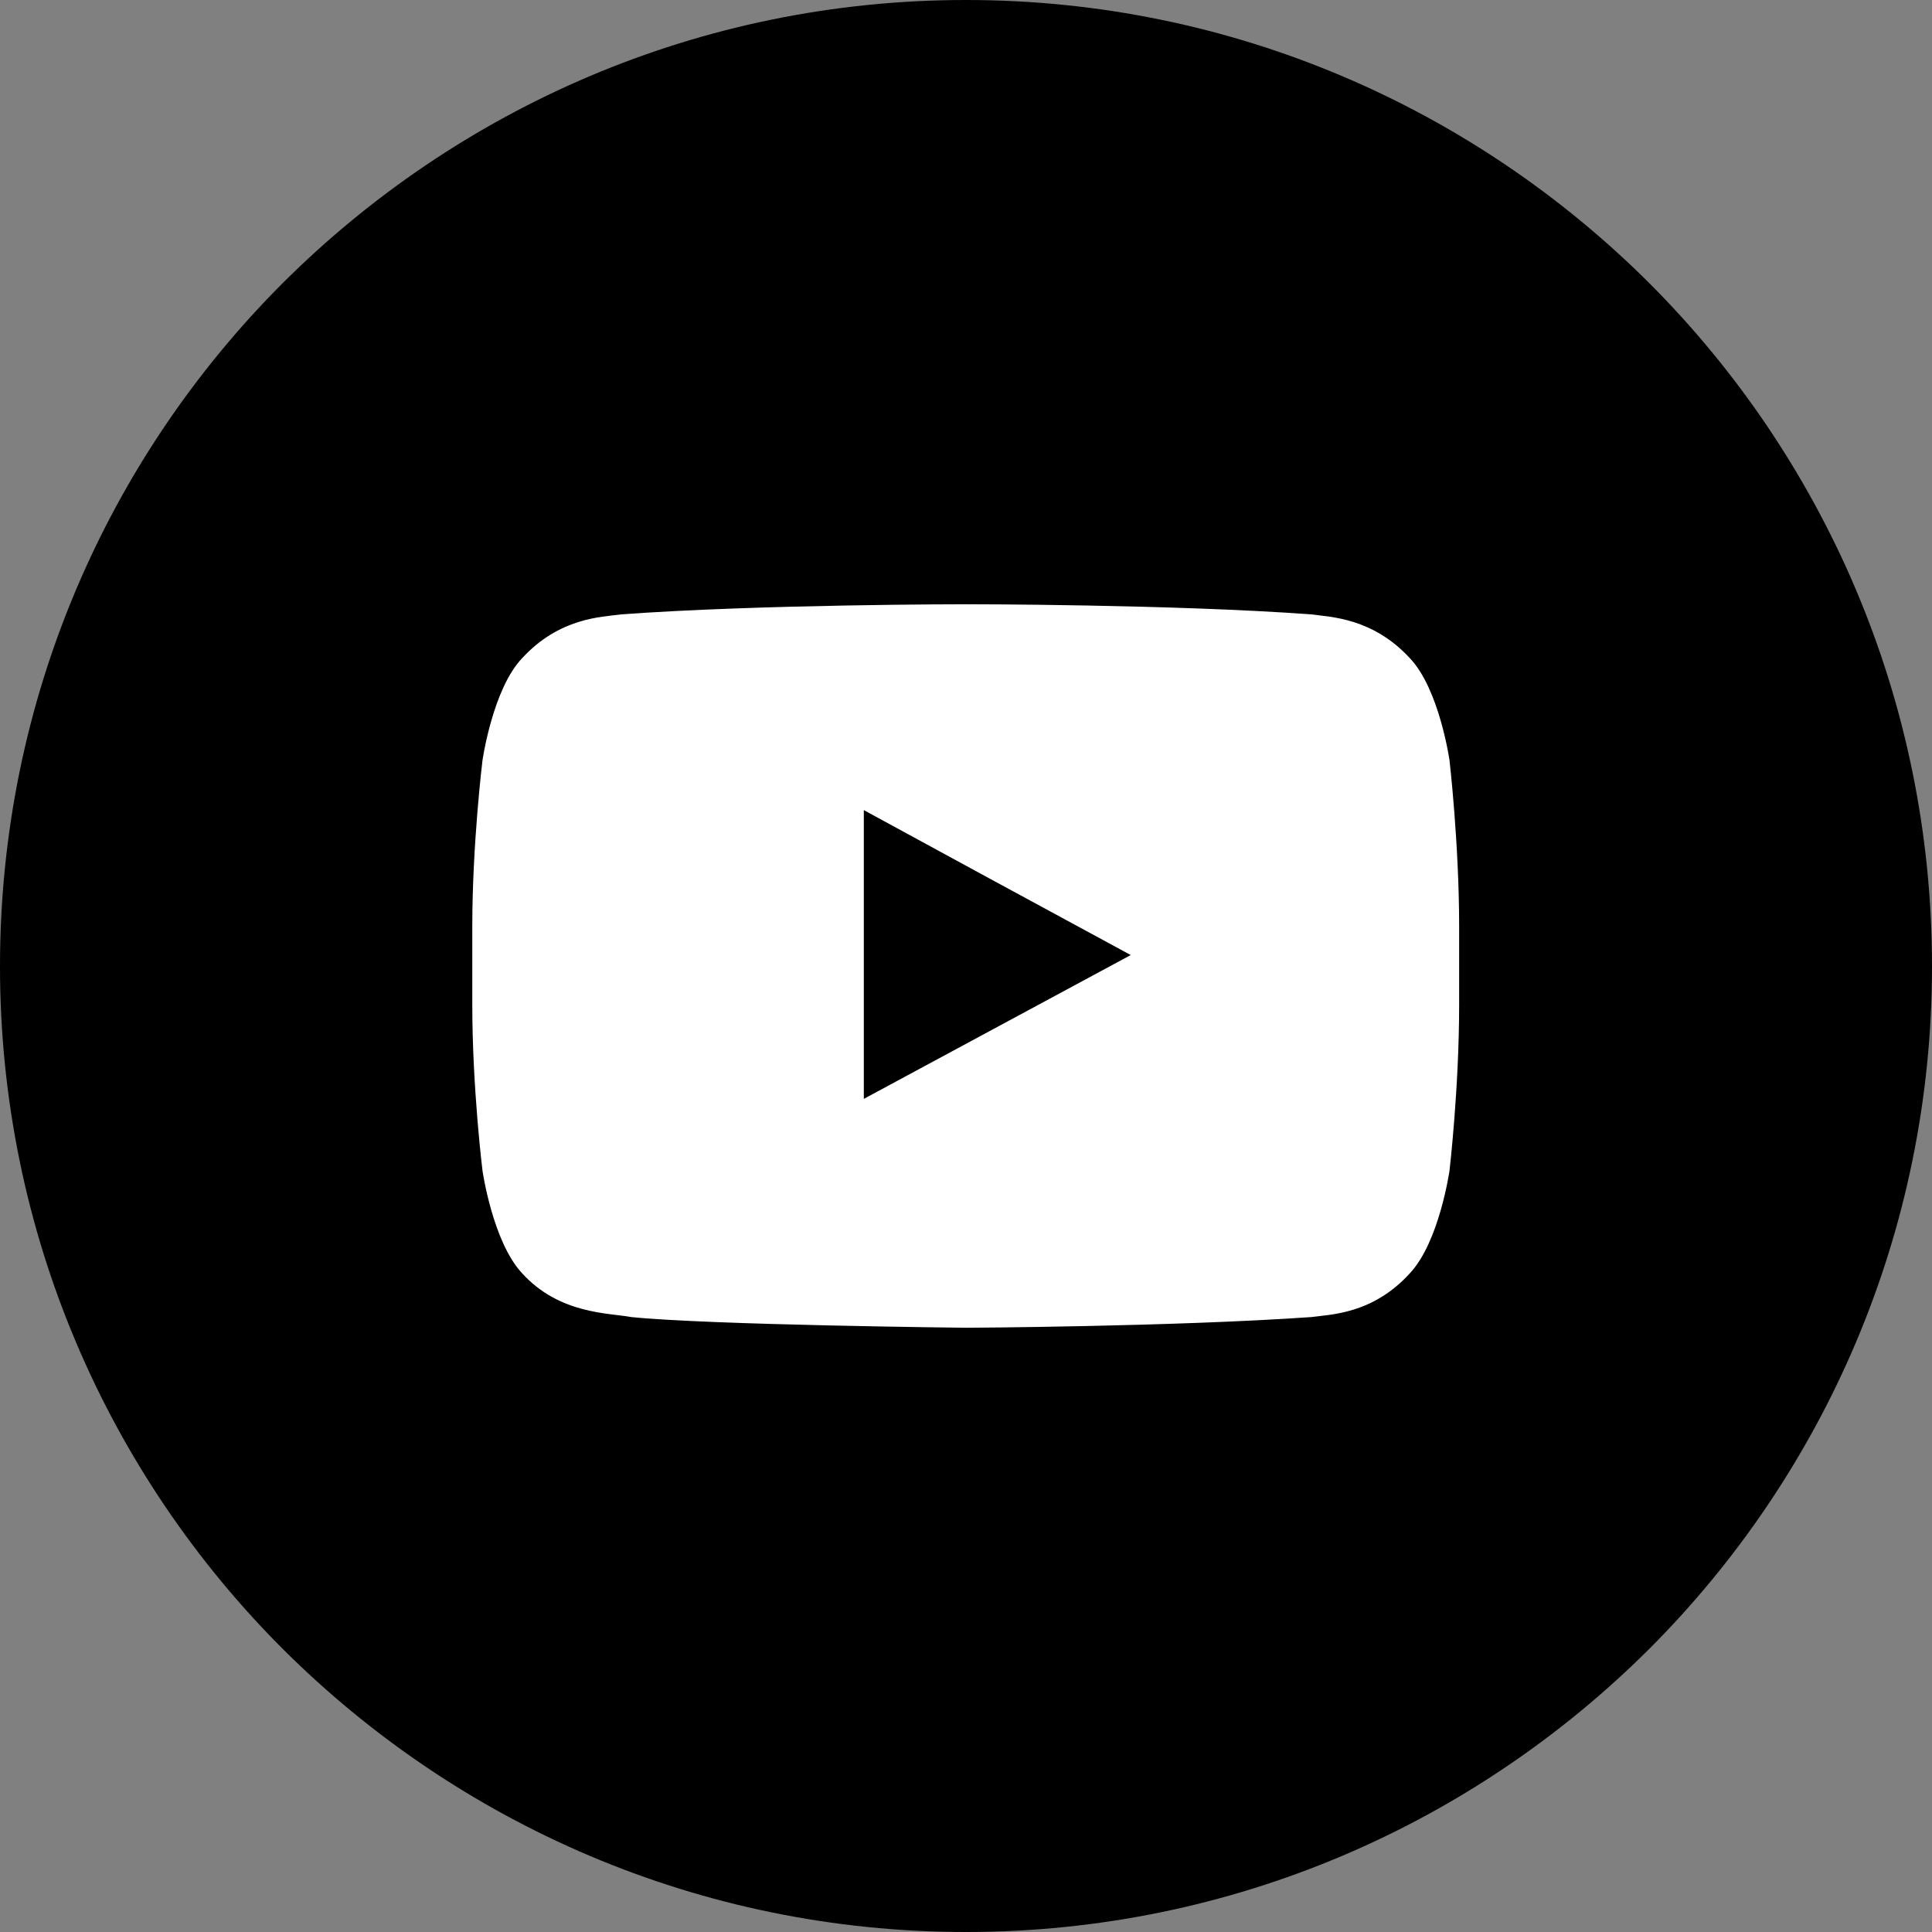 <?xml version="1.0" ?><!DOCTYPE svg  PUBLIC '-//W3C//DTD SVG 1.1//EN'  'http://www.w3.org/Graphics/SVG/1.1/DTD/svg11.dtd'><svg enable-background="new 0 0 512 512" height="48px" id="Layer_1" version="1.1" viewBox="0 0 512 512" width="48px" xml:space="preserve" xmlns="http://www.w3.org/2000/svg" xmlns:xlink="http://www.w3.org/1999/xlink"><rect x="0" y="0" width="512" height="512" fill="#808080" stroke="none"/><g><path d="M437.013,74.963C390.661,28.765,326.734,0,255.998,0C185.261,0,121.335,28.765,74.983,74.963   C28.636,121.305,0,185.355,0,256.073c0,70.566,28.636,134.625,74.983,180.959C121.335,483.232,185.261,512,255.998,512   c70.736,0,134.663-28.768,181.015-74.968C483.359,390.698,512,326.64,512,256.073C512,185.355,483.359,121.305,437.013,74.963z"/><path clip-rule="evenodd" d="M384.138,201.512c0,0-2.686-18.847-10.491-27.066   c-9.915-10.769-21.118-10.912-26.076-11.624c-36.572-2.69-91.426-2.69-91.426-2.69h-0.293c0,0-54.708,0-91.29,2.69   c-5.235,0.712-16.292,0.855-26.213,11.624c-7.8,8.22-10.486,27.066-10.486,27.066s-2.701,22.107-2.701,43.929v2.837v17.994   c0,22.107,2.701,43.935,2.701,43.935s2.687,18.847,10.486,27.207c9.921,10.91,22.967,10.488,28.919,11.619   c20.836,2.127,88.877,2.837,88.877,2.837s54.854-0.283,91.426-2.837c4.958-0.709,16.161-0.709,26.076-11.619   c7.806-8.36,10.491-27.207,10.491-27.207s2.55-21.827,2.55-43.935v-16.861v-3.97C386.688,223.619,384.138,201.512,384.138,201.512   L384.138,201.512z M299.659,253.098l-70.737,38.115v-58.668V214.69l32.039,17.433L299.659,253.098z" fill="#FFFFFF" fill-rule="evenodd"/></g></svg>
